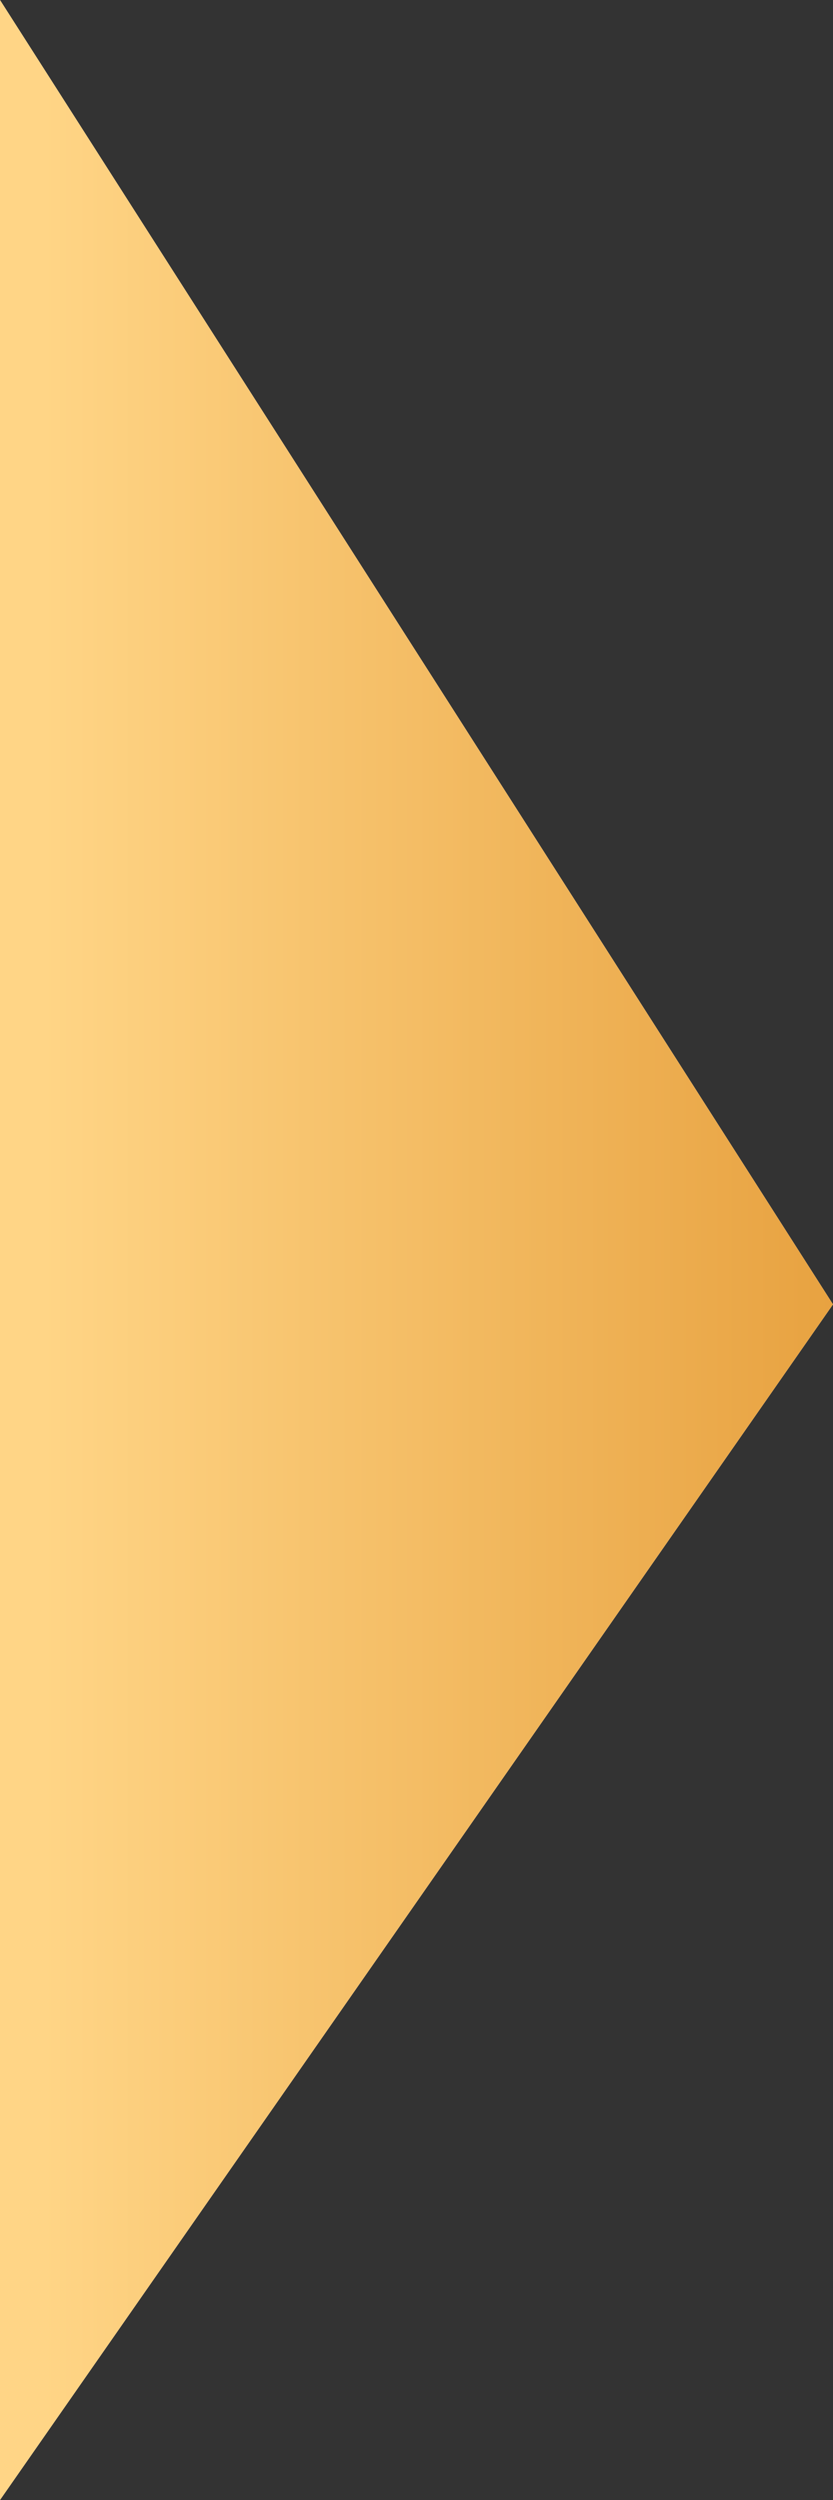 <svg width="4" height="12" viewBox="0 0 4 12" fill="none" xmlns="http://www.w3.org/2000/svg">
<rect x="0" y="0" width="4" height="12" fill="#333333" stroke="none"/>
<path d="M4 6.261L0 12V0L4 6.261Z" fill="white"/>
<path d="M4 6.261L0 12V0L4 6.261Z" fill="url(#paint0_linear_216_112)"/>
<defs>
<linearGradient id="paint0_linear_216_112" x1="0" y1="6" x2="4.077" y2="6" gradientUnits="userSpaceOnUse">
<stop offset="0.05" stop-color="#FFD586"/>
<stop offset="1" stop-color="#E7A13F"/>
</linearGradient>
</defs>
</svg>
